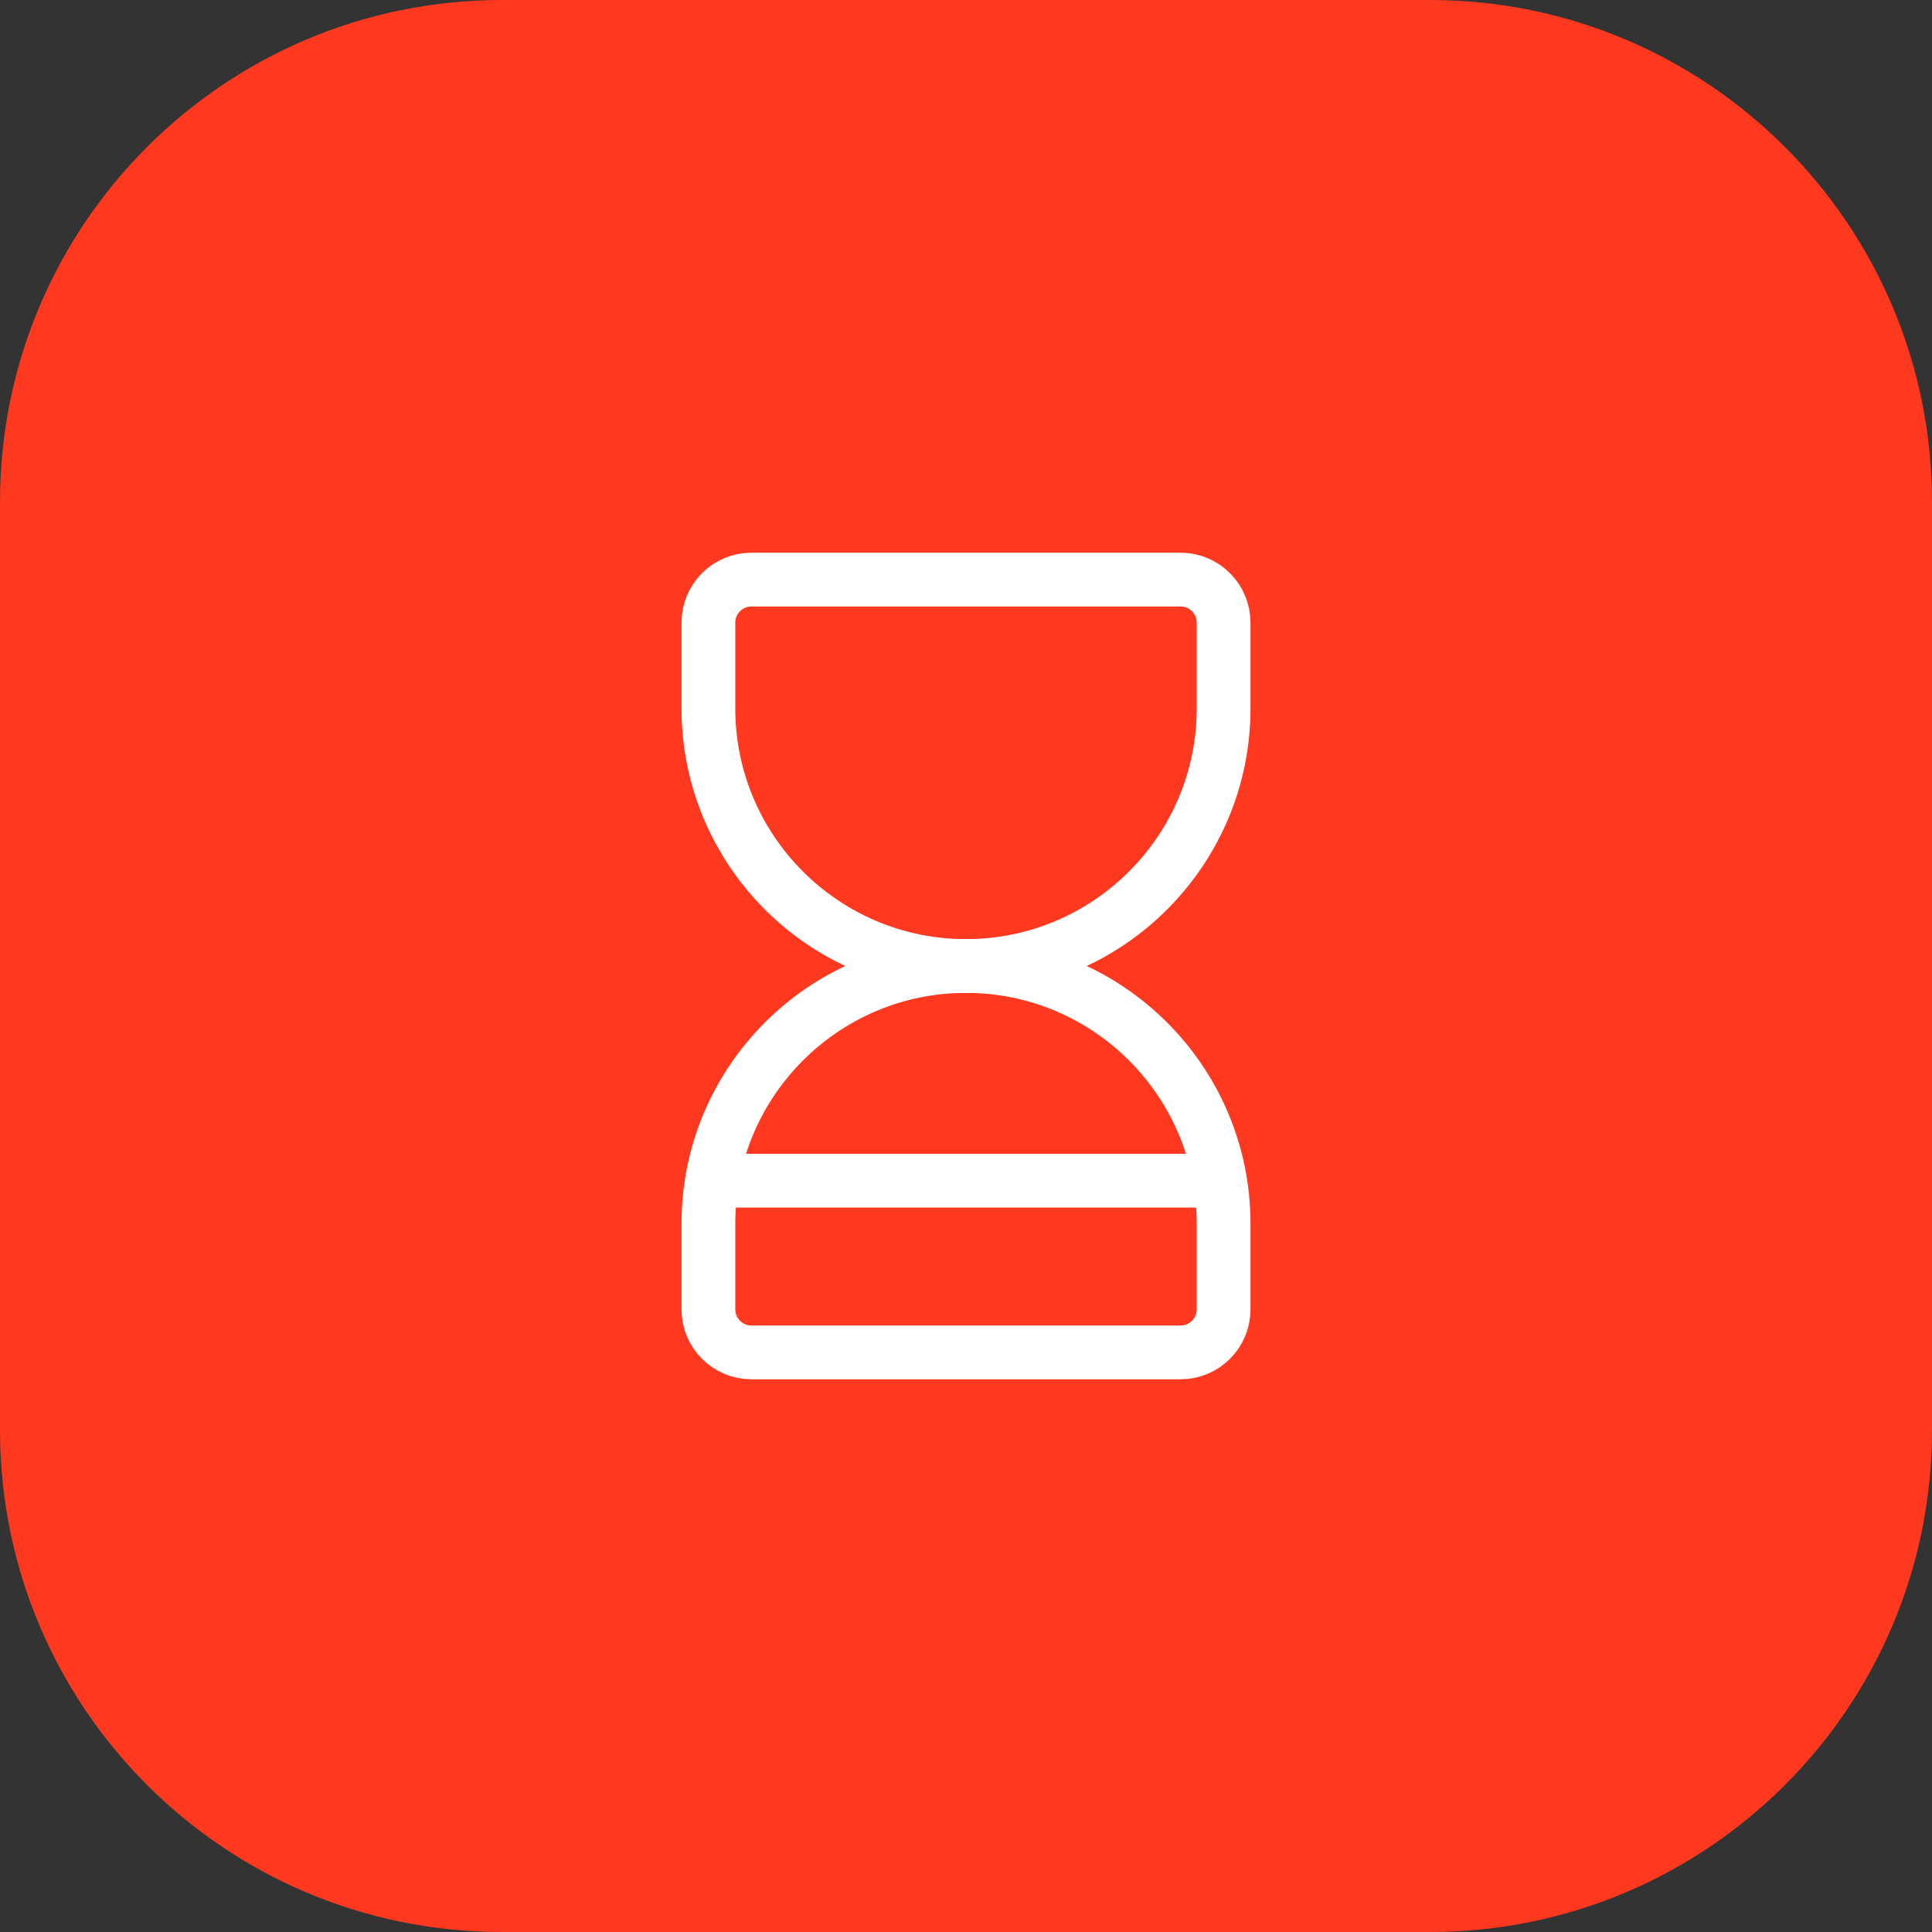 <svg xmlns="http://www.w3.org/2000/svg" width="60" height="60" viewBox="0 0 60 60" fill="none"><rect x="0" y="0" width="60" height="60" fill="#333333" stroke="none"/><g clip-path="url(#clip0_5933_1270)"><path d="M44.41 0H15.59C6.98 0 0 6.98 0 15.59V44.41C0 53.02 6.98 60 15.59 60H44.41C53.02 60 60 53.02 60 44.41V15.59C60 6.98 53.02 0 44.41 0Z" fill="#FE391F"></path><path d="M22.667 36.667H37.333" stroke="white" stroke-width="1.67" stroke-linecap="round" stroke-linejoin="round"></path><path d="M22 40.667V38C22 33.587 25.587 30 30 30C34.413 30 38 33.587 38 38V40.667C38 41.4 37.4 42 36.667 42H23.333C22.6 42 22 41.4 22 40.667Z" stroke="white" stroke-width="1.67" stroke-linecap="round" stroke-linejoin="round"></path><path d="M22 19.333V22C22 26.413 25.587 30 30 30C34.413 30 38 26.413 38 22V19.333C38 18.6 37.4 18 36.667 18H23.333C22.6 18 22 18.6 22 19.333Z" stroke="white" stroke-width="1.67" stroke-linecap="round" stroke-linejoin="round"></path></g><defs><clipPath id="clip0_5933_1270"><rect width="60" height="60" fill="white"></rect></clipPath></defs></svg>